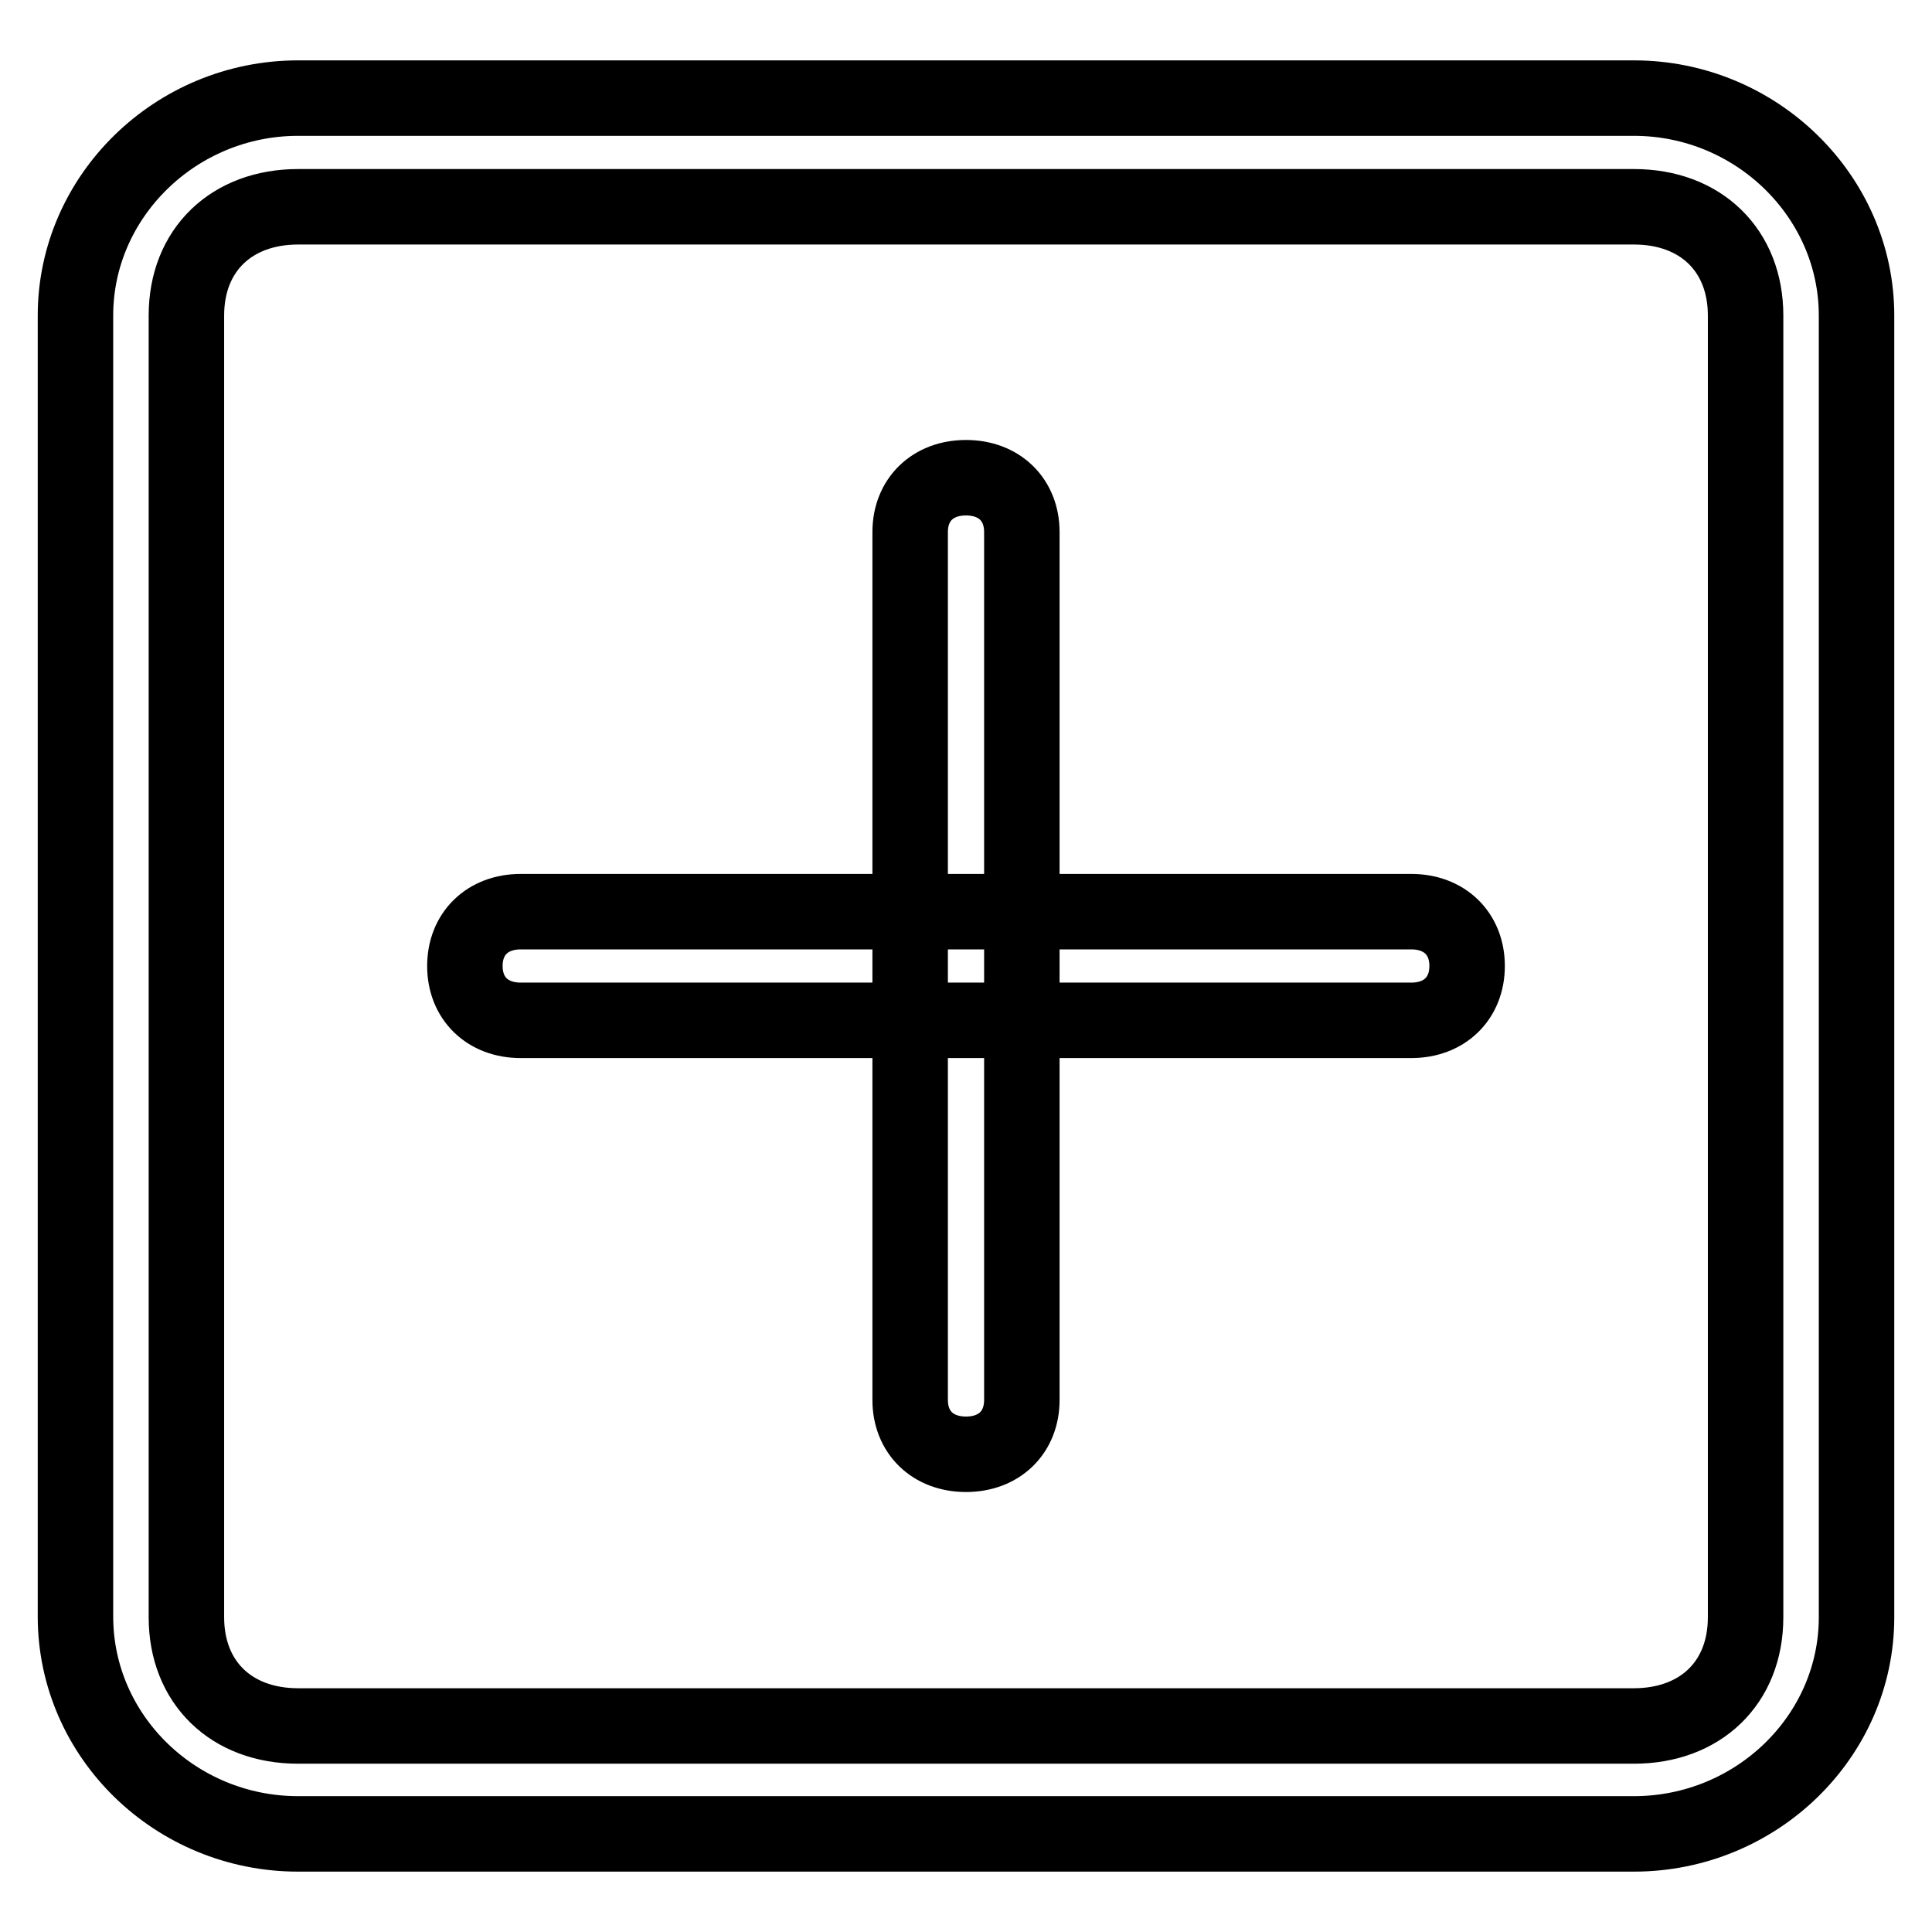 <?xml version="1.0" encoding="utf-8"?>
<!-- Svg Vector Icons : http://www.onlinewebfonts.com/icon -->
<!DOCTYPE svg PUBLIC "-//W3C//DTD SVG 1.1//EN" "http://www.w3.org/Graphics/SVG/1.1/DTD/svg11.dtd">
<svg version="1.1" xmlns="http://www.w3.org/2000/svg" xmlns:xlink="http://www.w3.org/1999/xlink" x="0px" y="0px" viewBox="0 0 256 256" enable-background="new 0 0 256 256" xml:space="preserve">
<g> <path stroke-width="10" fill-opacity="0" stroke="#000000"  d="M216.5,243h-177C23.3,243,10,230.1,10,214.2V41.8C10,26,23.3,13,39.5,13h177C232.7,13,246,26,246,41.8 v172.5C246,230.1,232.7,243,216.5,243L216.5,243z M39.5,27.4c-8.8,0-14.8,5.7-14.8,14.4v172.5c0,8.6,5.9,14.4,14.8,14.4h177 c8.8,0,14.8-5.7,14.8-14.4V41.8c0-8.6-5.9-14.4-14.8-14.4H39.5z M187,135.2H69c-4.4,0-7.4-2.9-7.4-7.2s3-7.2,7.4-7.2h118 c4.4,0,7.4,2.9,7.4,7.2S191.4,135.2,187,135.2L187,135.2z M128,192.7c-4.4,0-7.4-2.9-7.4-7.2v-115c0-4.3,3-7.2,7.4-7.2 c4.4,0,7.4,2.9,7.4,7.2v115C135.4,189.8,132.4,192.7,128,192.7z"/></g>
</svg>